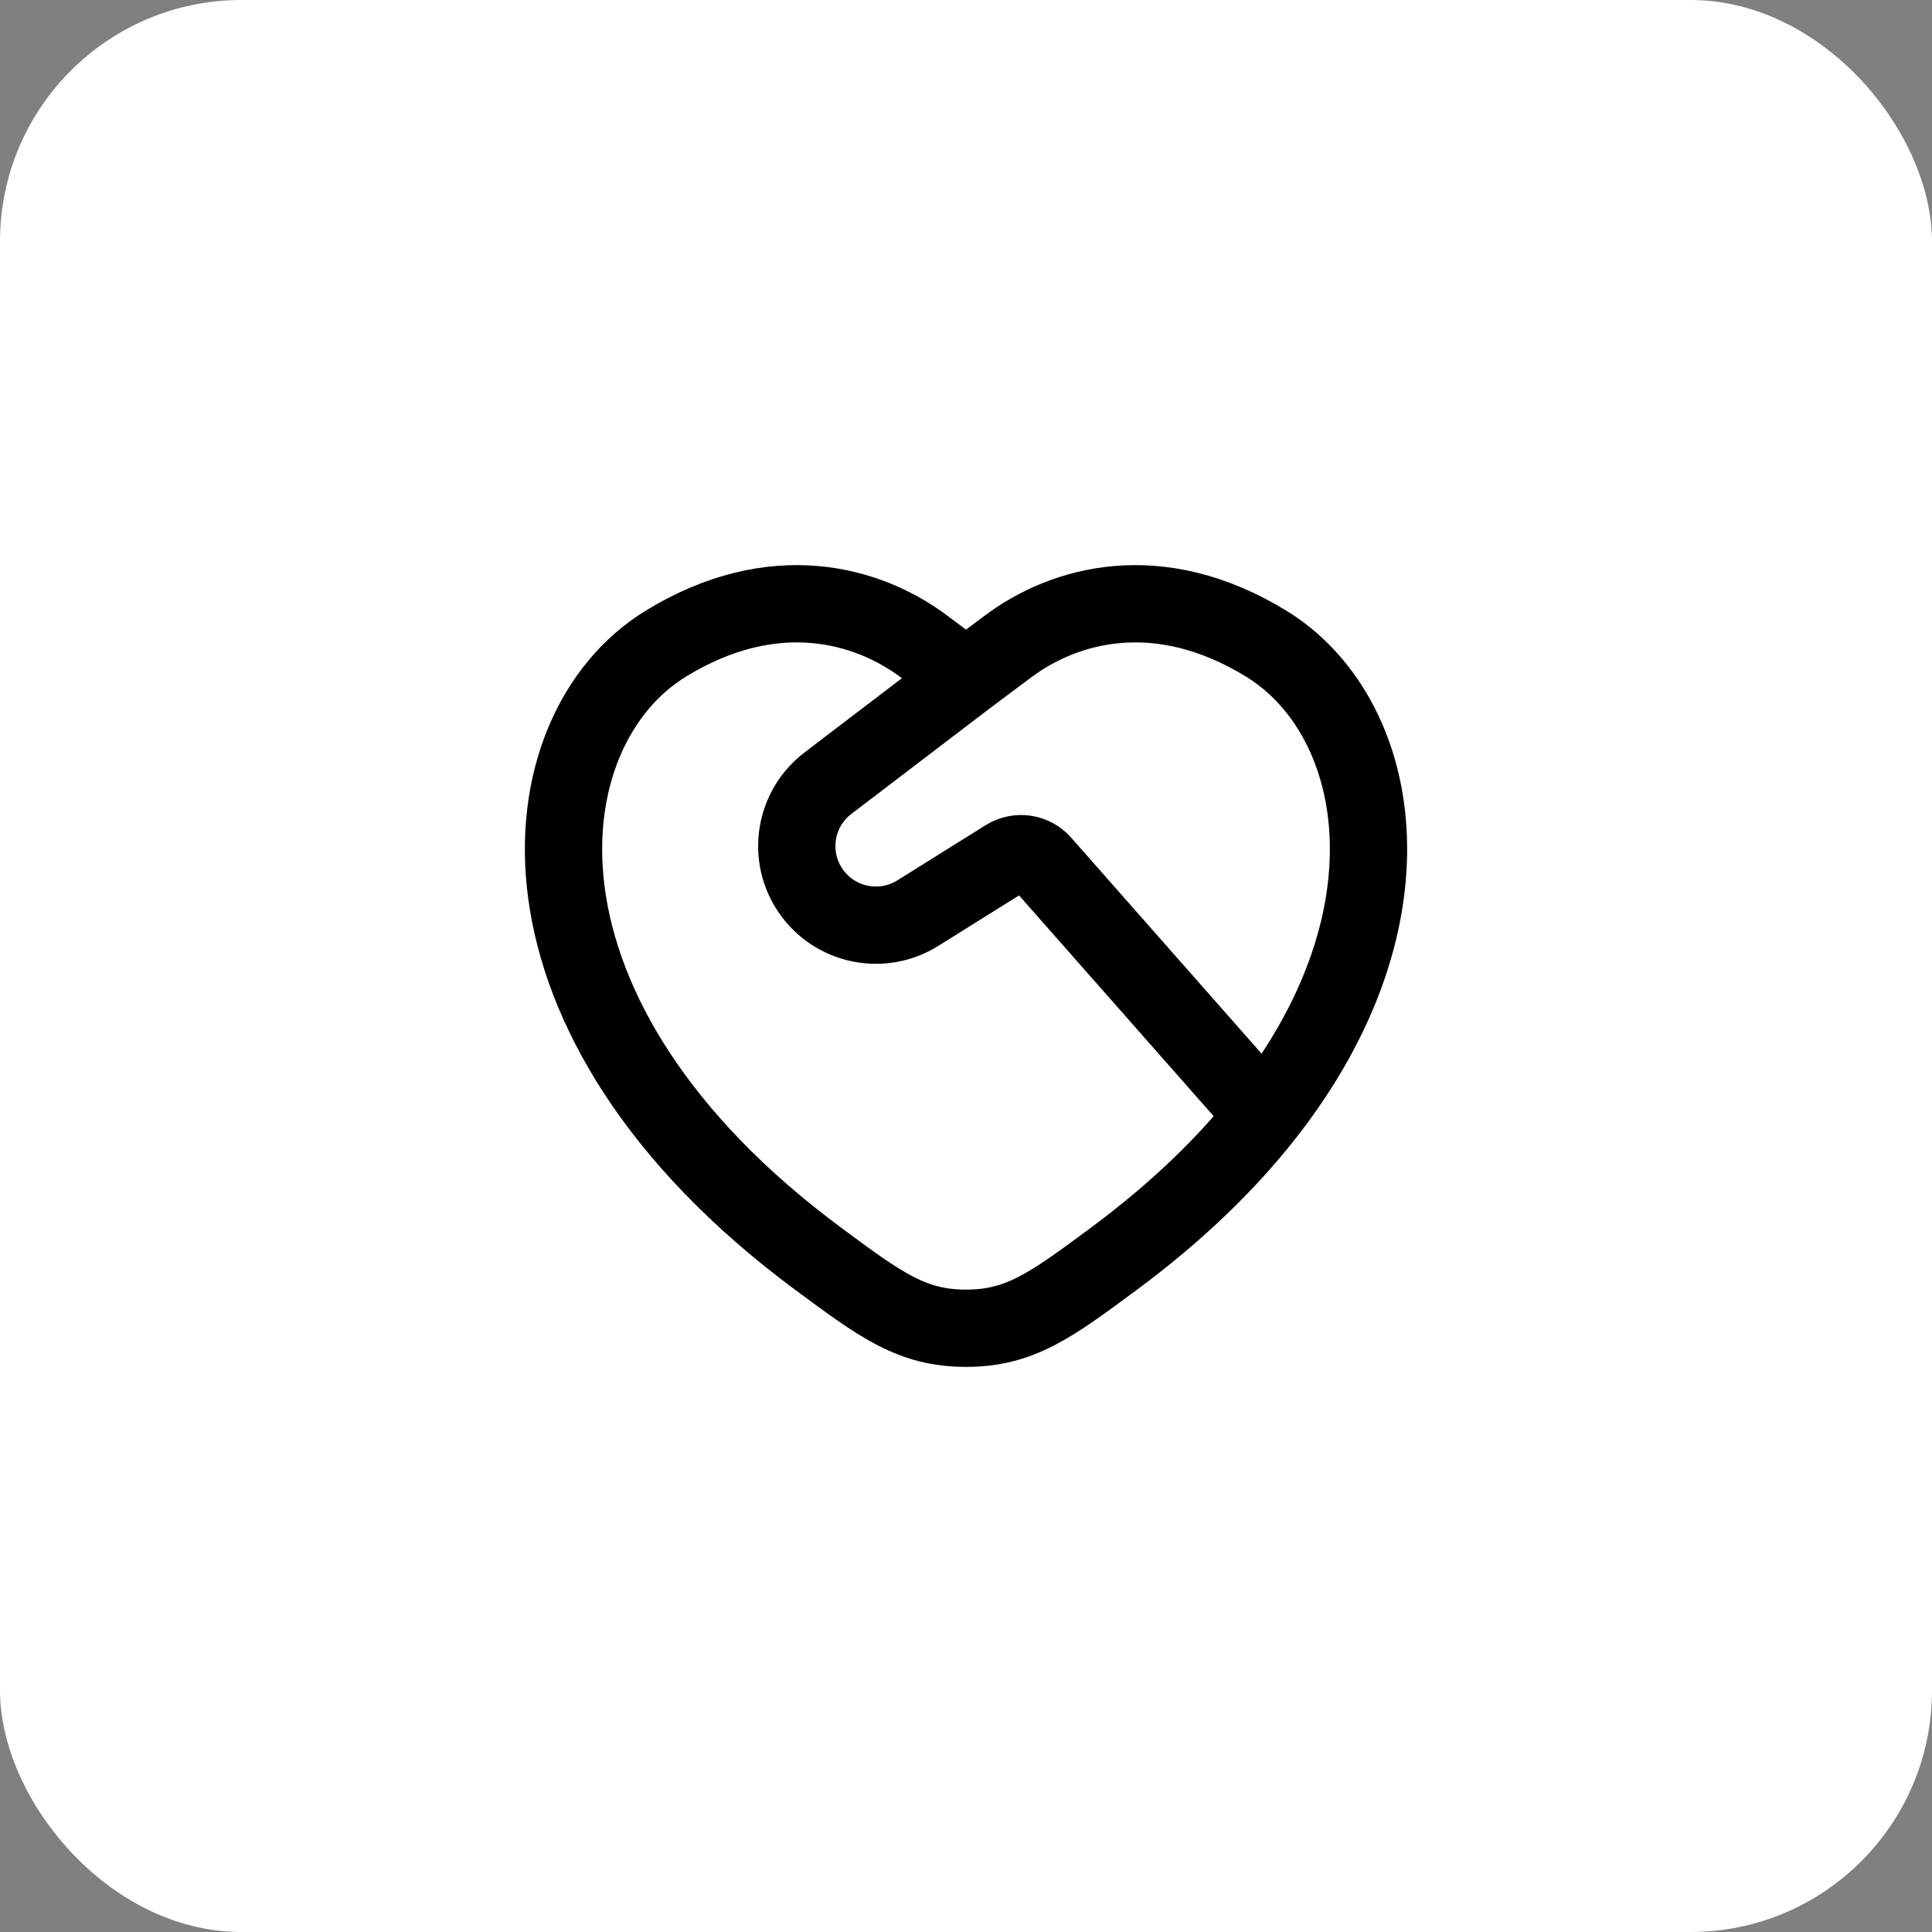 <svg width="50" height="50" viewBox="0 0 50 50" fill="none" xmlns="http://www.w3.org/2000/svg">
<rect x="0" y="0" width="50" height="50" fill="#808080" stroke="none"/>
<rect width="50" height="50" rx="6.25" fill="white"/>
<path d="M32.726 28.868C36.842 23.649 35.73 18.474 32.774 16.661C29.98 14.947 27.542 15.638 26.077 16.738L25 17.544M32.726 28.868C31.739 30.121 30.45 31.375 28.813 32.587C27.203 33.779 26.398 34.375 25 34.375C23.602 34.375 22.798 33.779 21.188 32.587C12.731 26.328 13.561 18.91 17.226 16.661C20.02 14.947 22.459 15.638 23.923 16.738L25 17.544M32.726 28.868L26.971 22.339C26.857 22.209 26.7 22.125 26.53 22.1C26.359 22.075 26.185 22.112 26.039 22.203L23.762 23.626C23.315 23.909 22.777 24.008 22.259 23.902C21.741 23.797 21.284 23.495 20.984 23.06C20.683 22.626 20.562 22.092 20.647 21.57C20.731 21.049 21.014 20.58 21.436 20.262L25 17.544" stroke="black" stroke-width="2" stroke-linecap="round" stroke-linejoin="round"/>
</svg>
